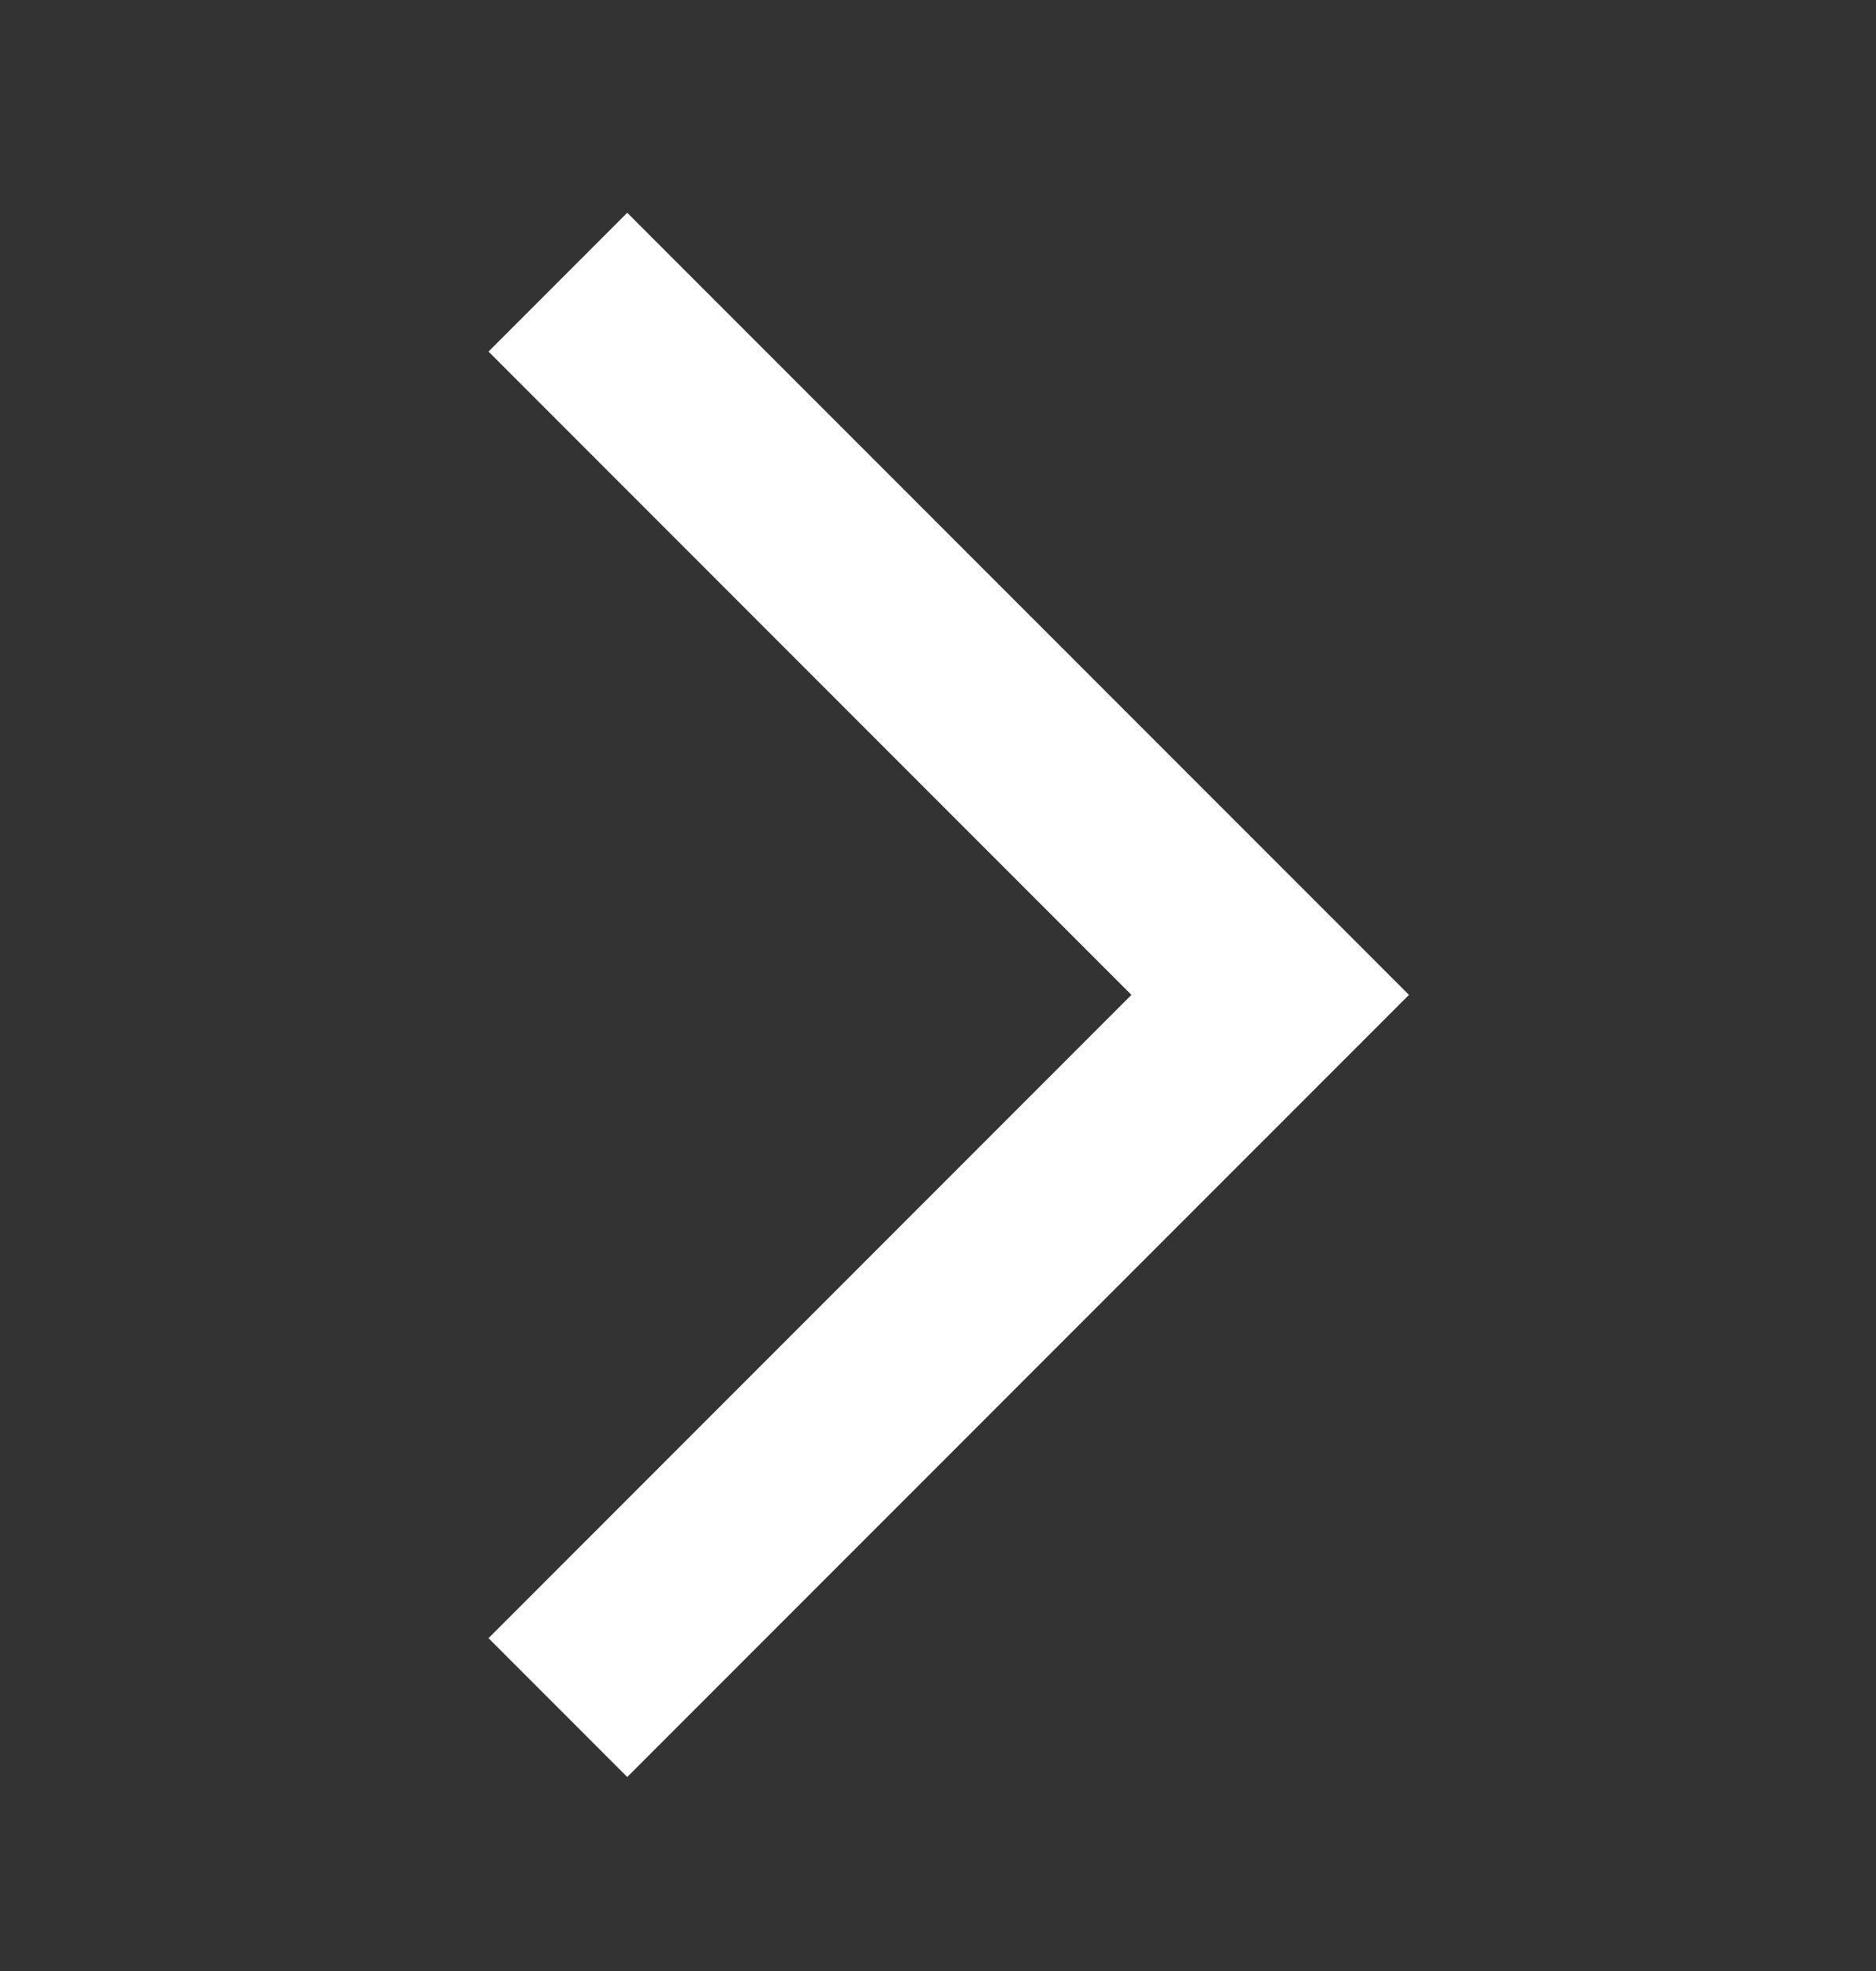 <svg width="20" height="21" viewBox="0 0 20 21" fill="none" xmlns="http://www.w3.org/2000/svg">
<rect x="0" y="0" width="20" height="21" fill="#333333" stroke="none"/>
<mask id="mask0_103_1274" style="mask-type:alpha" maskUnits="userSpaceOnUse" x="0" y="0" width="20" height="21">
<rect y="0.6" width="20" height="20" fill="#D9D9D9"/>
</mask>
<g mask="url(#mask0_103_1274)">
<path d="M6.687 18.933L5.208 17.454L12.062 10.6L5.208 3.746L6.687 2.267L15.021 10.6L6.687 18.933Z" fill="white"/>
</g>
</svg>
